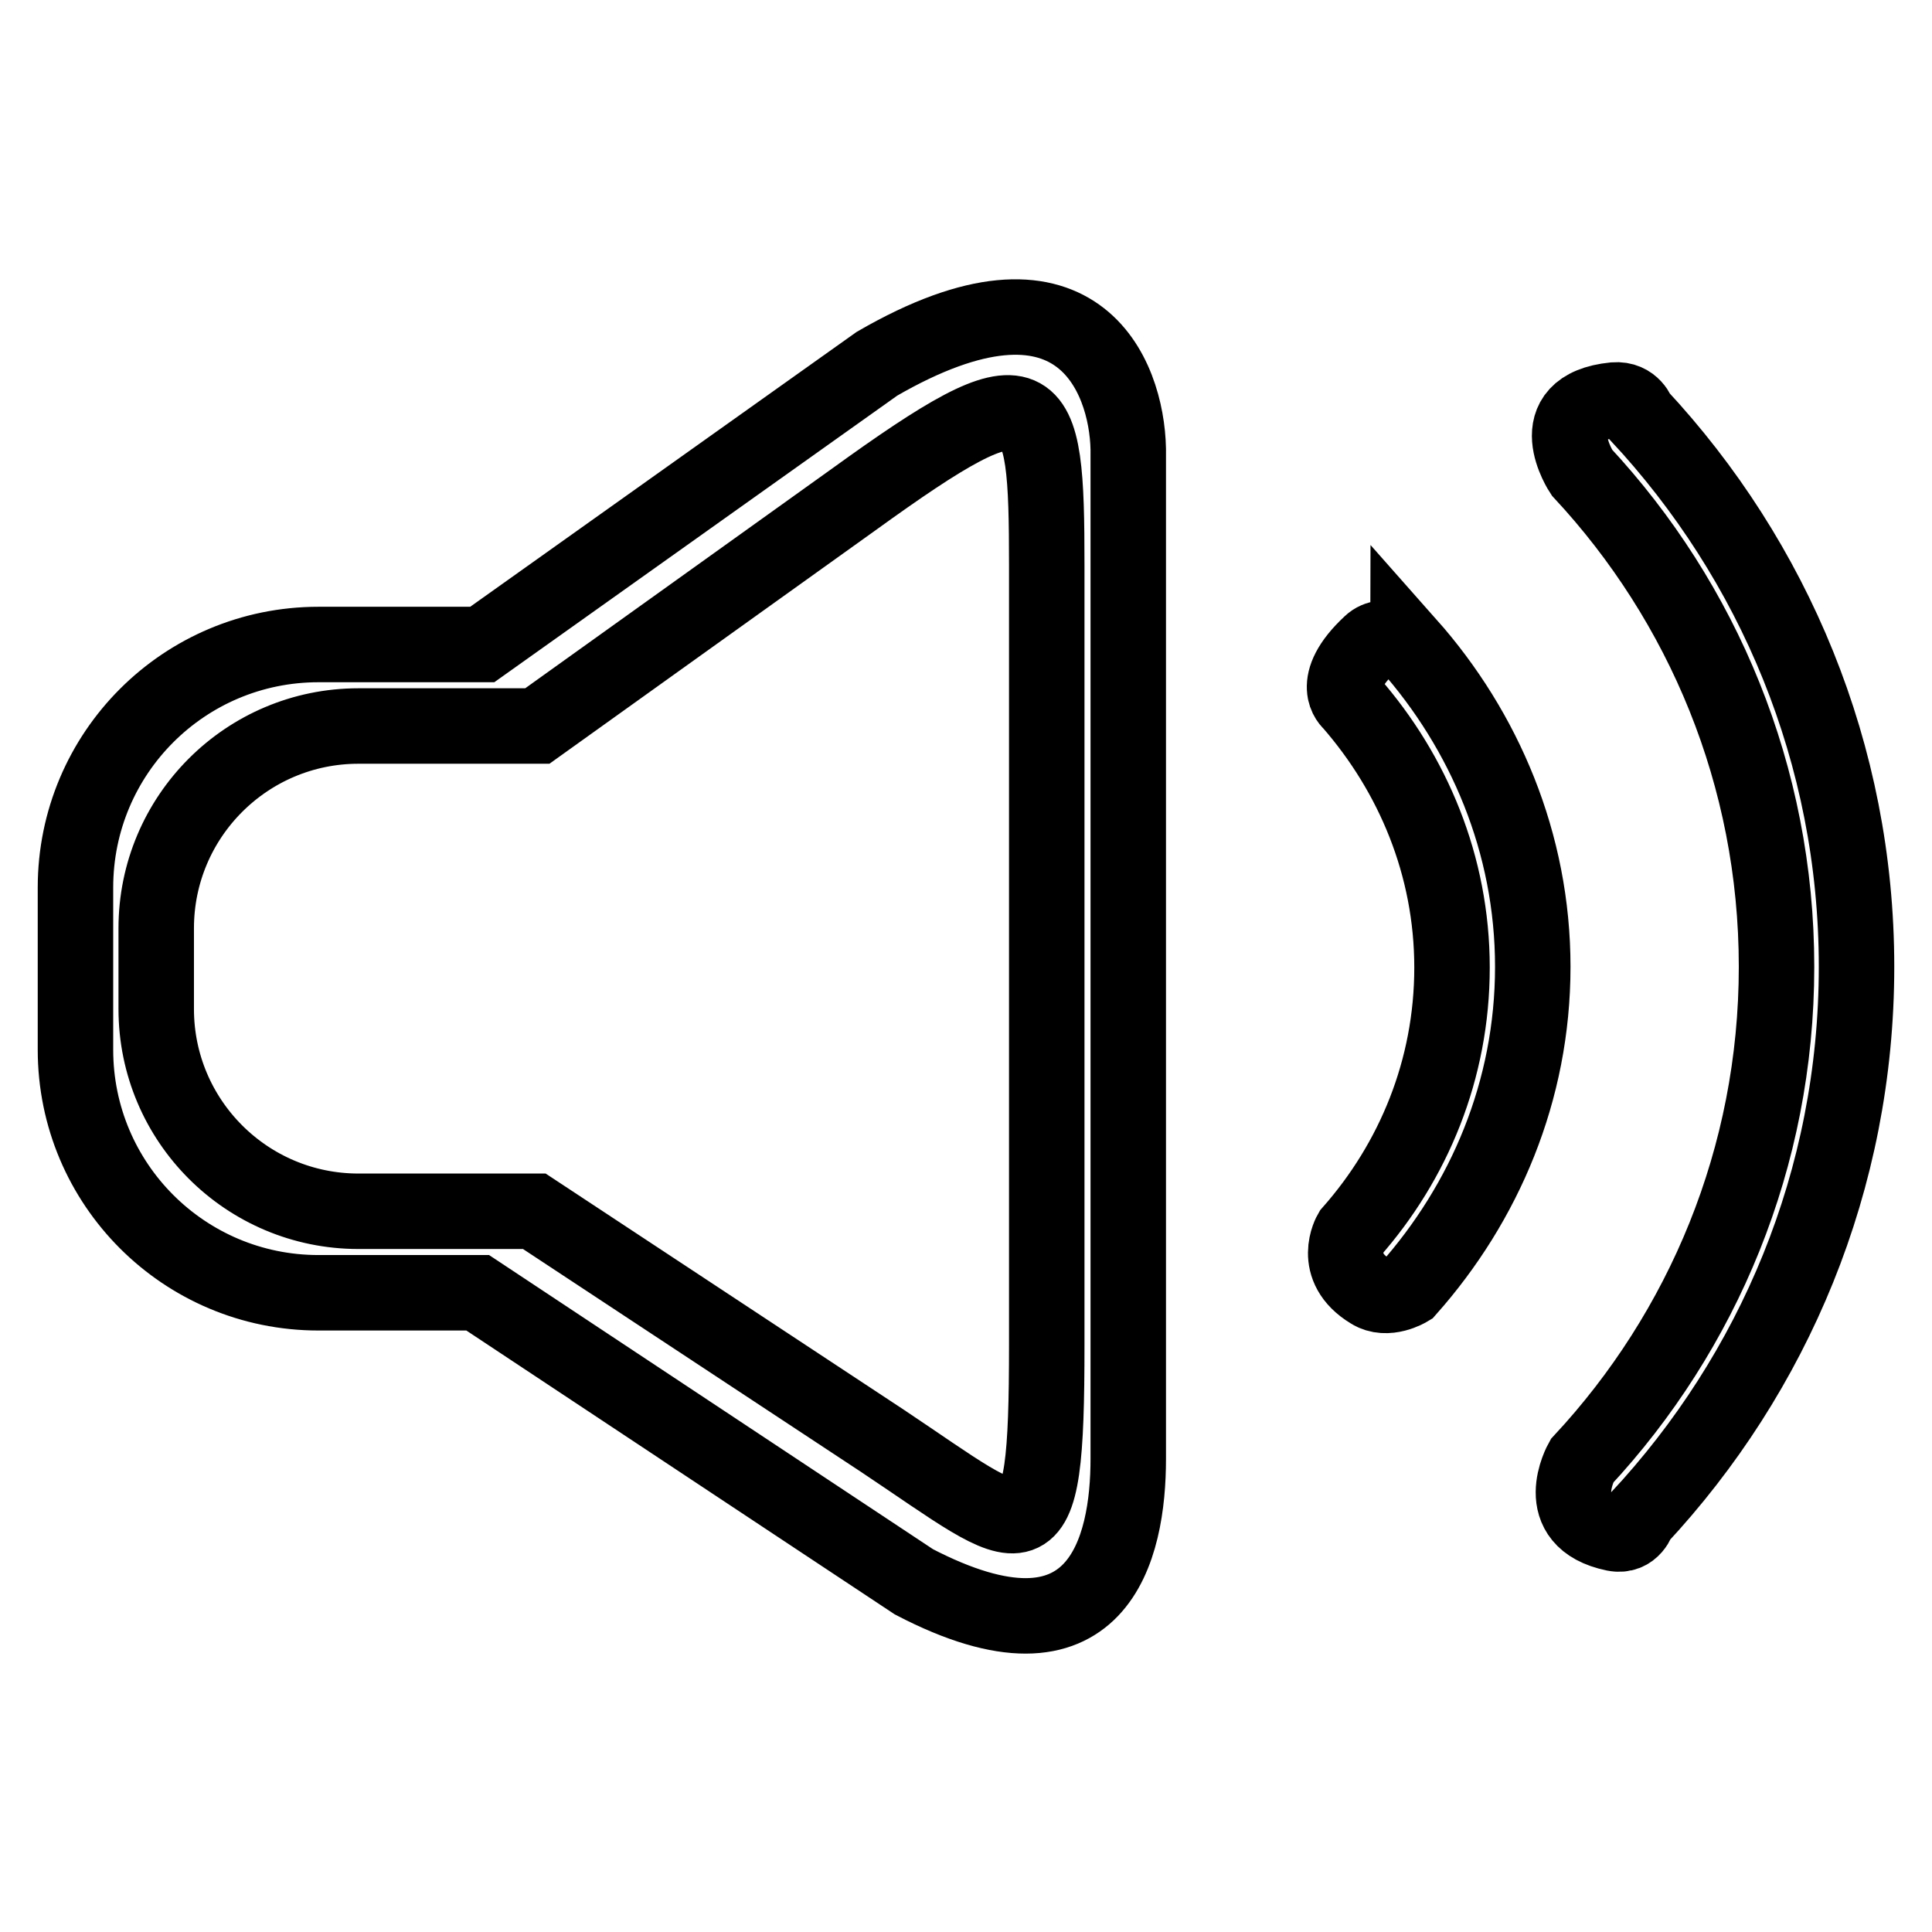 <?xml version="1.0" encoding="utf-8"?>
<!-- Svg Vector Icons : http://www.onlinewebfonts.com/icon -->
<!DOCTYPE svg PUBLIC "-//W3C//DTD SVG 1.1//EN" "http://www.w3.org/Graphics/SVG/1.1/DTD/svg11.dtd">
<svg version="1.1" xmlns="http://www.w3.org/2000/svg" xmlns:xlink="http://www.w3.org/1999/xlink" x="0px" y="0px" viewBox="0 0 256 256" enable-background="new 0 0 256 256" xml:space="preserve">
<g> <path stroke-width="10" fill-opacity="0" stroke="#000000"  d="M217.1,55c0,0-0.7-2.2-3.2-2c-10,1-4.3,9.6-4.3,9.6c16,17.2,25.8,40.2,25.8,65.5c0,25.3-9.8,48.3-25.8,65.5 c0,0-4.4,7.8,4.3,9.6c2.5,0.5,3.2-2,3.2-2c17.9-19.2,28.9-44.8,28.9-73.1C246,99.9,235,74.2,217.1,55z M181.6,85.3 c-5.7,5.3-2.6,7.8-2.6,7.8c8.2,9.4,13.4,21.6,13.4,35.1s-5.1,25.7-13.4,35.1c0,0-2.7,4.6,2.6,7.8c2.2,1.4,5-0.3,5-0.3 c10.1-11.4,16.5-26.2,16.5-42.7c0-16.4-6.4-31.3-16.5-42.7C186.6,85.5,183.5,83.5,181.6,85.3z M116.2,48.2L63.9,85.4H42.2 C24.4,85.4,10,99.8,10,117.6v21.5c0,17.8,14.4,32.2,32.2,32.2h21.1l57.8,38.3c24.6,12.8,28.4-4.5,28.4-16.3V59.5 C149.3,49.8,142.8,32.8,116.2,48.2z M138.7,178.2c0,30-2.3,25.7-21.8,12.7l-46.1-30.4H47.5c-14.8,0-26.8-12-26.8-26.8V123 c0-14.8,12-26.8,26.8-26.8h23.7l41.9-30c24.5-17.7,25.6-15.1,25.6,8.8V178.2z"/></g>
</svg>